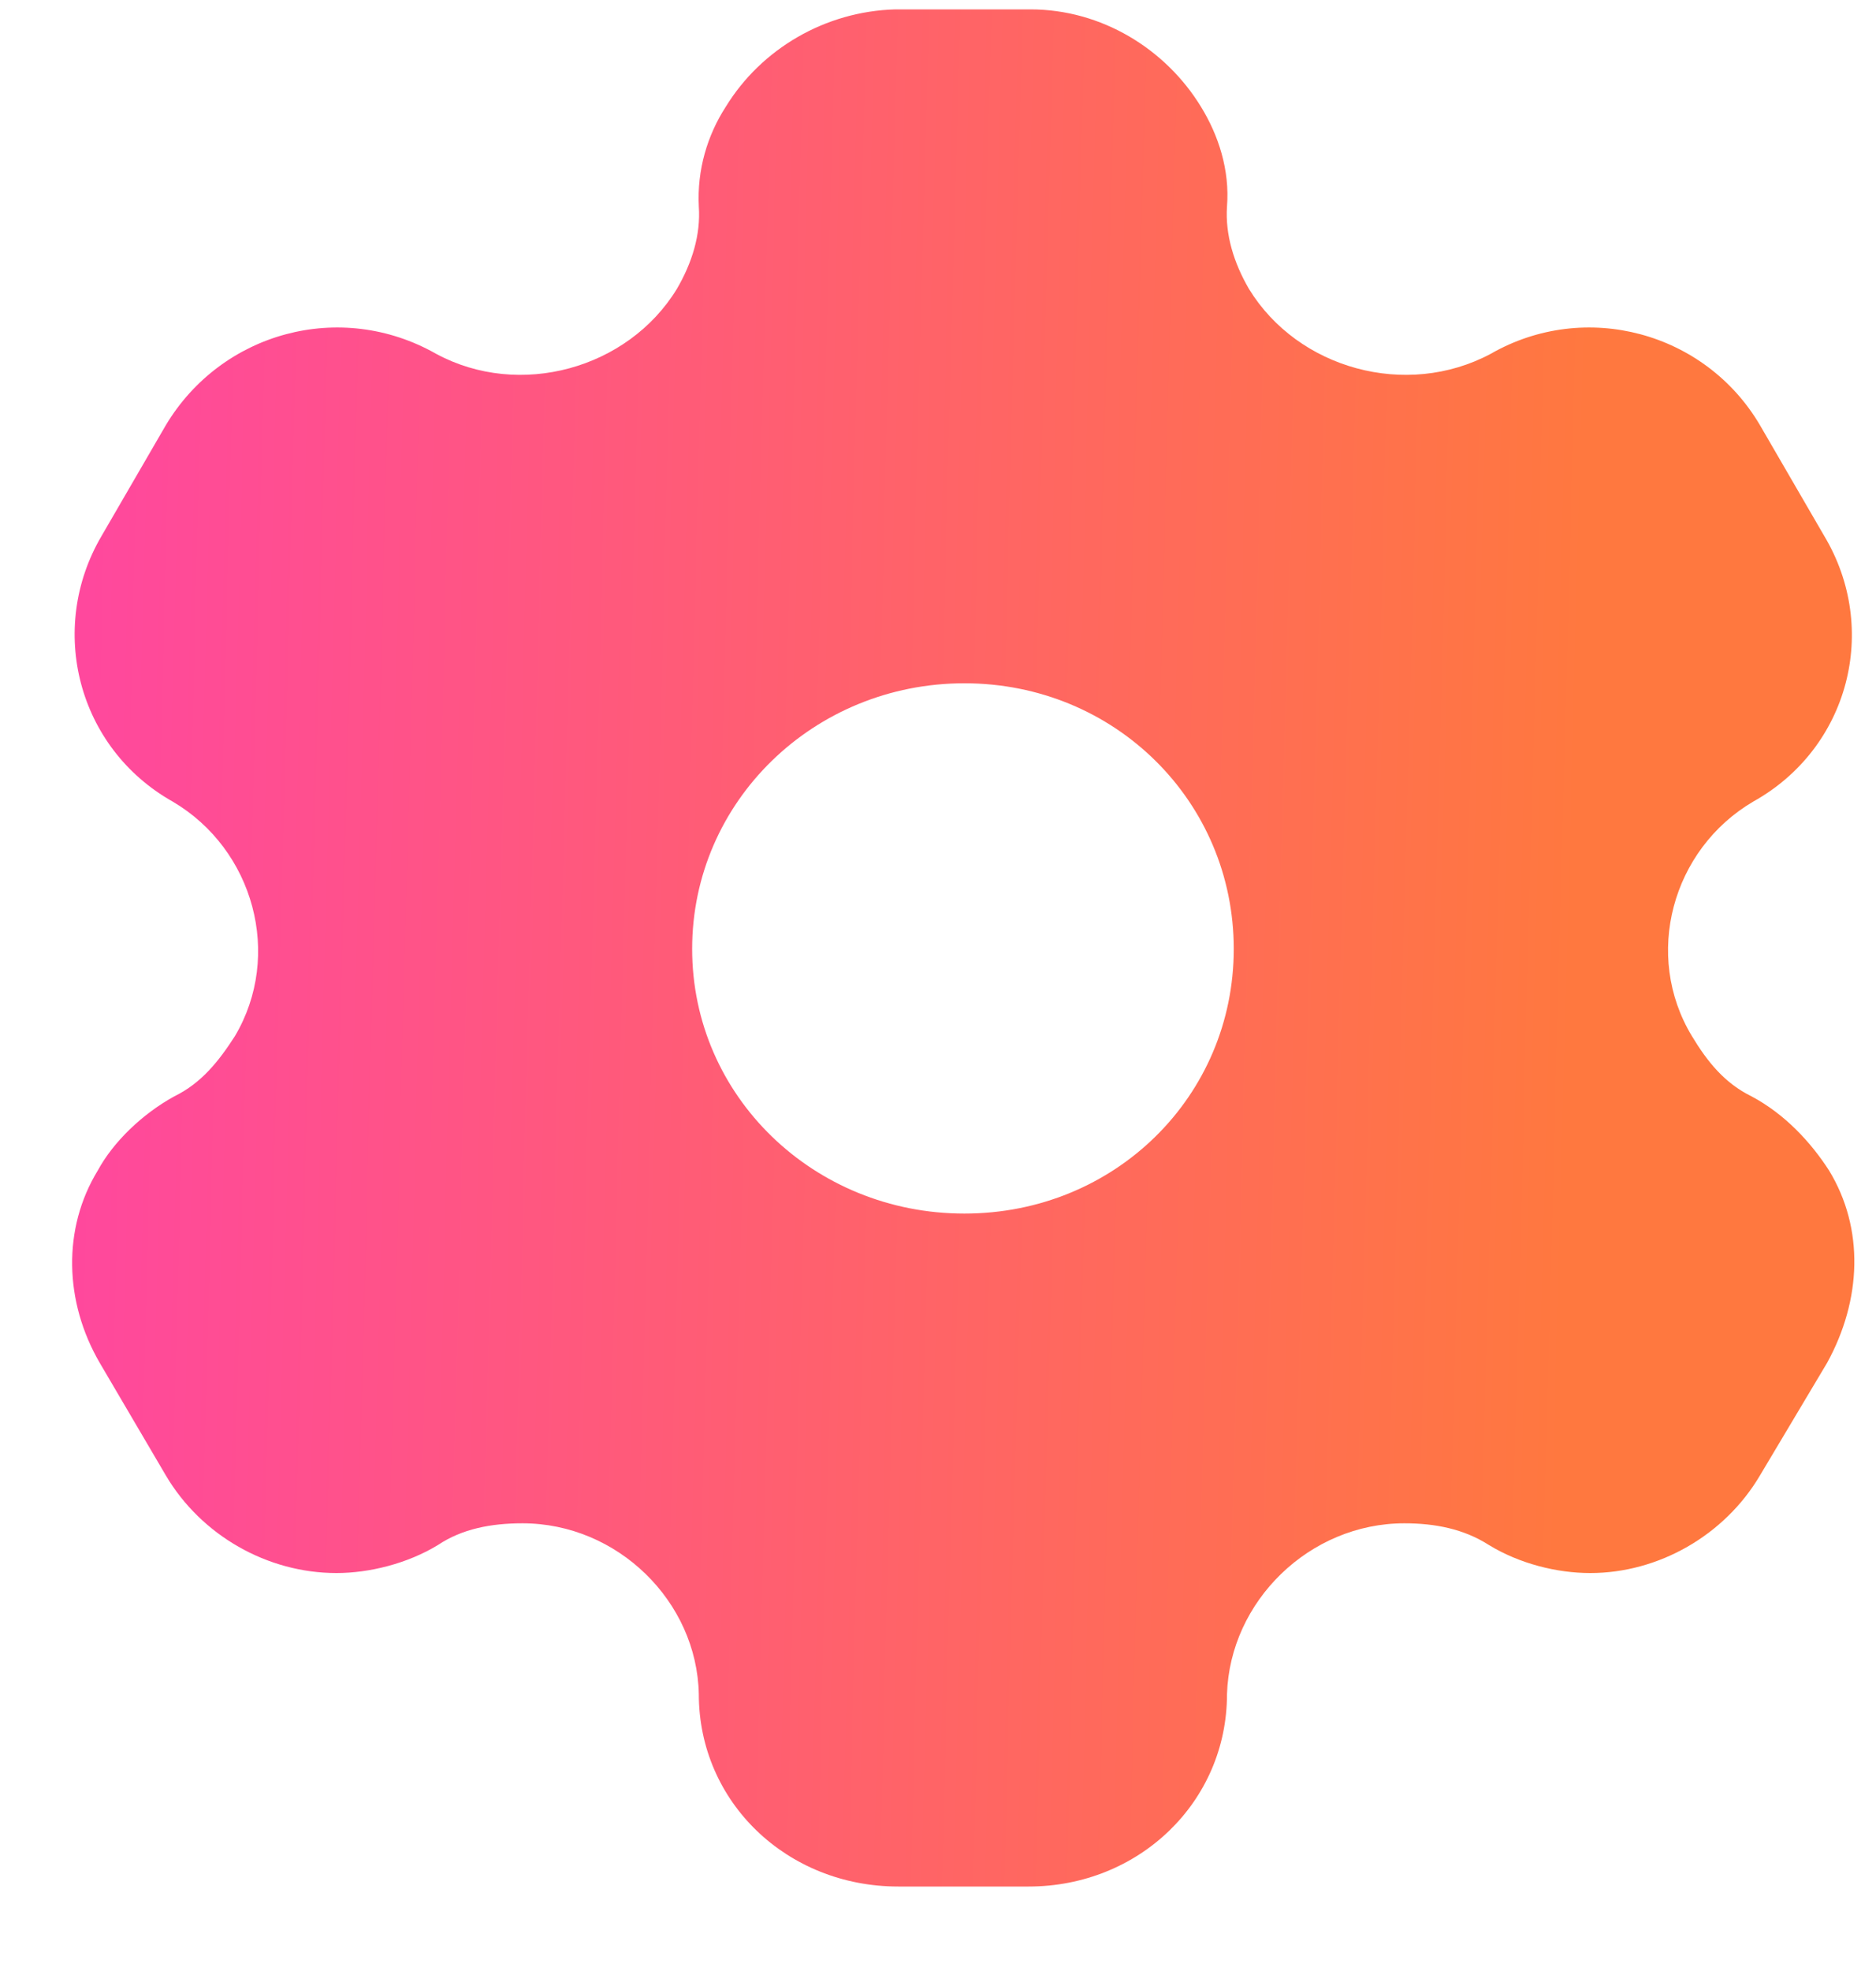  <svg width="20" height="21" viewBox="0 0 20 21" fill="none" xmlns="http://www.w3.org/2000/svg">
                                        <path d="M10.986 0.1C11.742 0.1 12.427 0.52 12.805 1.14C12.989 1.44 13.112 1.81 13.081 2.2C13.061 2.5 13.153 2.8 13.316 3.08C13.838 3.93 14.992 4.25 15.892 3.77C16.903 3.19 18.181 3.54 18.763 4.53L19.448 5.71C20.041 6.7 19.714 7.97 18.692 8.54C17.823 9.05 17.517 10.18 18.038 11.04C18.201 11.31 18.385 11.54 18.671 11.68C19.029 11.87 19.305 12.17 19.499 12.47C19.877 13.09 19.847 13.85 19.479 14.52L18.763 15.72C18.385 16.36 17.68 16.76 16.954 16.76C16.597 16.76 16.198 16.66 15.871 16.46C15.605 16.29 15.299 16.23 14.972 16.23C13.96 16.23 13.112 17.06 13.081 18.05C13.081 19.2 12.141 20.1 10.966 20.1H9.576C8.39 20.1 7.45 19.2 7.45 18.05C7.43 17.06 6.582 16.23 5.57 16.23C5.233 16.23 4.926 16.29 4.671 16.46C4.344 16.66 3.935 16.76 3.587 16.76C2.851 16.76 2.146 16.36 1.768 15.72L1.063 14.52C0.685 13.87 0.664 13.09 1.043 12.47C1.206 12.17 1.513 11.87 1.86 11.68C2.146 11.54 2.33 11.31 2.504 11.04C3.015 10.18 2.708 9.05 1.84 8.54C0.828 7.97 0.501 6.7 1.083 5.71L1.768 4.53C2.361 3.54 3.628 3.19 4.65 3.77C5.539 4.25 6.694 3.93 7.215 3.08C7.379 2.8 7.471 2.5 7.45 2.2C7.43 1.81 7.542 1.44 7.736 1.14C8.115 0.52 8.799 0.12 9.545 0.1H10.986ZM10.281 7.28C8.677 7.28 7.379 8.54 7.379 10.11C7.379 11.68 8.677 12.93 10.281 12.93C11.886 12.93 13.153 11.68 13.153 10.11C13.153 8.54 11.886 7.28 10.281 7.28Z" fill="url(#paint0_linear_91_744)"/>
                                        <defs>
                                        <linearGradient id="paint0_linear_91_744" x1="0.689" y1="2.893" x2="16.966" y2="3.324" gradientUnits="userSpaceOnUse">
                                            <stop stop-color="#FF479F"/>
                                            <stop offset="1" stop-color="#FF783F"/>
                                        </linearGradient>
                                        </defs>
                                    </svg>
